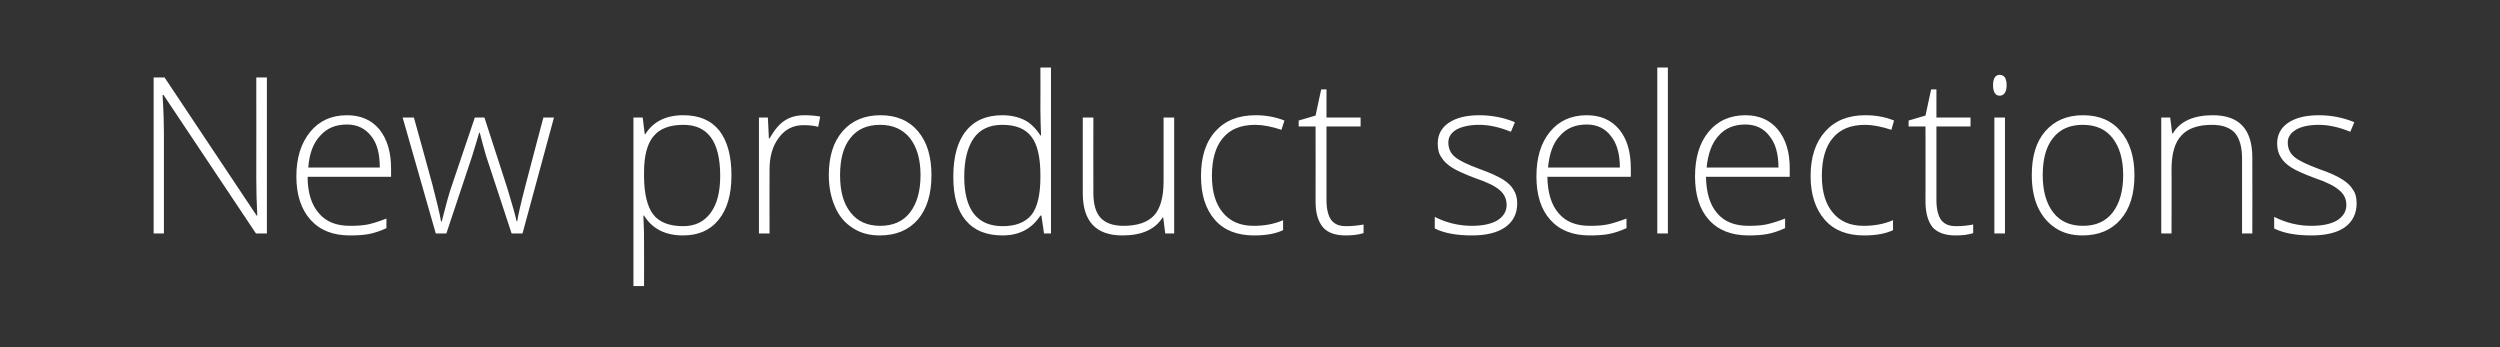 <?xml version="1.0" standalone="no"?><!DOCTYPE svg PUBLIC "-//W3C//DTD SVG 1.1//EN" "http://www.w3.org/Graphics/SVG/1.1/DTD/svg11.dtd"><svg xmlns="http://www.w3.org/2000/svg" version="1.1" width="755px" height="104.9px" viewBox="0 -20 755 104.9" style="top:-20px"><rect x="0" y="-20" width="755" height="104.9" fill="#333333" stroke="none"/>  <desc>New product selections</desc>  <defs/>  <g id="Polygon87122">    <path d="M 80.6 50.5 L 77.3 50.5 L 49.4 8.7 C 49.4 8.7 49.13 8.67 49.1 8.7 C 49.4 13.7 49.5 17.4 49.5 19.9 C 49.52 19.95 49.5 50.5 49.5 50.5 L 46.4 50.5 L 46.4 3.4 L 49.7 3.4 L 77.5 45.1 C 77.5 45.1 77.72 45.15 77.7 45.1 C 77.5 41.3 77.4 37.6 77.4 34.1 C 77.43 34.13 77.4 3.4 77.4 3.4 L 80.6 3.4 L 80.6 50.5 Z M 105.7 51.1 C 100.6 51.1 96.7 49.6 93.8 46.4 C 91 43.3 89.5 38.9 89.5 33.3 C 89.5 27.7 90.9 23.2 93.7 19.8 C 96.4 16.5 100.1 14.8 104.8 14.8 C 108.9 14.8 112.2 16.2 114.6 19.1 C 116.9 22 118.1 25.9 118.1 30.8 C 118.13 30.84 118.1 33.4 118.1 33.4 C 118.1 33.4 92.9 33.42 92.9 33.4 C 92.9 38.2 94.1 41.9 96.3 44.4 C 98.5 47 101.6 48.2 105.7 48.2 C 107.7 48.2 109.5 48.1 111 47.8 C 112.5 47.5 114.4 46.9 116.7 46 C 116.7 46 116.7 48.9 116.7 48.9 C 114.8 49.8 112.9 50.4 111.3 50.7 C 109.6 51 107.7 51.1 105.7 51.1 Z M 104.8 17.6 C 101.4 17.6 98.7 18.7 96.7 21 C 94.6 23.2 93.4 26.4 93.1 30.6 C 93.1 30.6 114.7 30.6 114.7 30.6 C 114.7 26.5 113.9 23.3 112.1 21.1 C 110.3 18.8 107.9 17.6 104.8 17.6 Z M 154.5 50.5 C 154.5 50.5 146.81 27.07 146.8 27.1 C 146.3 25.5 145.7 23.1 144.9 20.1 C 144.91 20.08 144.7 20.1 144.7 20.1 L 144 22.5 L 142.6 27.1 L 134.8 50.5 L 131.6 50.5 L 121.6 15.5 L 125 15.5 C 125 15.5 130.63 35.77 130.6 35.8 C 131.9 40.8 132.8 44.5 133.2 46.9 C 133.2 46.9 133.4 46.9 133.4 46.9 C 134.7 41.8 135.6 38.5 136.2 36.8 C 136.18 36.83 143.4 15.5 143.4 15.5 L 146.3 15.5 C 146.3 15.5 153.16 36.77 153.2 36.8 C 154.7 41.8 155.7 45.2 156 46.8 C 156 46.8 156.2 46.8 156.2 46.8 C 156.4 45.4 157.2 41.7 158.8 35.6 C 158.77 35.58 164.1 15.5 164.1 15.5 L 167.3 15.5 L 157.8 50.5 L 154.5 50.5 Z M 206.3 51.1 C 200.9 51.1 197 49.1 194.5 45.1 C 194.54 45.08 194.3 45.1 194.3 45.1 C 194.3 45.1 194.41 47.79 194.4 47.8 C 194.5 49.4 194.5 51.1 194.5 53 C 194.54 53.01 194.5 66.4 194.5 66.4 L 191.3 66.4 L 191.3 15.5 L 194.1 15.5 L 194.7 20.5 C 194.7 20.5 194.86 20.46 194.9 20.5 C 197.3 16.7 201.1 14.8 206.4 14.8 C 211.1 14.8 214.7 16.3 217.2 19.4 C 219.7 22.6 220.9 27.1 220.9 33 C 220.9 38.8 219.6 43.2 217 46.4 C 214.4 49.6 210.8 51.1 206.3 51.1 Z M 206.3 48.3 C 209.9 48.3 212.6 47 214.6 44.3 C 216.6 41.6 217.5 37.9 217.5 33.1 C 217.5 22.8 213.8 17.7 206.4 17.7 C 202.3 17.7 199.3 18.8 197.4 21.1 C 195.5 23.3 194.5 27 194.5 32 C 194.5 32 194.5 33.1 194.5 33.1 C 194.5 38.5 195.5 42.5 197.3 44.8 C 199.1 47.1 202.1 48.3 206.3 48.3 Z M 243 14.8 C 244.4 14.8 246 14.9 247.7 15.2 C 247.7 15.2 247.1 18.3 247.1 18.3 C 245.7 17.9 244.1 17.8 242.6 17.8 C 239.6 17.8 237.1 19 235.2 21.6 C 233.3 24.1 232.4 27.3 232.4 31.2 C 232.36 31.16 232.4 50.5 232.4 50.5 L 229.2 50.5 L 229.2 15.5 L 231.9 15.5 L 232.2 21.8 C 232.2 21.8 232.42 21.79 232.4 21.8 C 233.9 19.2 235.4 17.4 237 16.4 C 238.7 15.3 240.6 14.8 243 14.8 Z M 281.3 32.9 C 281.3 38.7 279.9 43.1 277.2 46.3 C 274.4 49.5 270.6 51.1 265.7 51.1 C 262.6 51.1 259.9 50.4 257.6 48.9 C 255.2 47.4 253.4 45.3 252.2 42.5 C 251 39.8 250.3 36.6 250.3 32.9 C 250.3 27.2 251.7 22.8 254.5 19.6 C 257.3 16.4 261.1 14.8 265.9 14.8 C 270.7 14.8 274.5 16.4 277.2 19.6 C 280 22.9 281.3 27.3 281.3 32.9 Z M 253.7 32.9 C 253.7 37.7 254.7 41.5 256.9 44.2 C 259 46.9 262 48.2 265.8 48.2 C 269.7 48.2 272.7 46.9 274.8 44.2 C 276.9 41.5 278 37.7 278 32.9 C 278 28.1 276.9 24.4 274.8 21.7 C 272.6 19 269.6 17.7 265.8 17.7 C 261.9 17.7 258.9 19 256.8 21.7 C 254.7 24.3 253.7 28.1 253.7 32.9 Z M 302.7 14.8 C 305.2 14.8 307.4 15.3 309.3 16.2 C 311.1 17.1 312.8 18.7 314.2 20.9 C 314.2 20.9 314.4 20.9 314.4 20.9 C 314.3 18.2 314.2 15.6 314.2 13 C 314.25 12.96 314.2 0.4 314.2 0.4 L 317.4 0.4 L 317.4 50.5 L 315.3 50.5 L 314.5 45.1 C 314.5 45.1 314.25 45.15 314.2 45.1 C 311.6 49.1 307.8 51.1 302.8 51.1 C 297.9 51.1 294.2 49.6 291.7 46.6 C 289.1 43.6 287.9 39.2 287.9 33.5 C 287.9 27.4 289.1 22.8 291.7 19.6 C 294.2 16.4 297.9 14.8 302.7 14.8 Z M 302.7 17.7 C 298.9 17.7 296 19 294.1 21.7 C 292.2 24.4 291.2 28.3 291.2 33.4 C 291.2 43.3 295.1 48.3 302.8 48.3 C 306.7 48.3 309.6 47.2 311.5 44.9 C 313.3 42.6 314.2 38.8 314.2 33.5 C 314.2 33.5 314.2 32.9 314.2 32.9 C 314.2 27.5 313.3 23.6 311.5 21.3 C 309.7 18.9 306.8 17.7 302.7 17.7 Z M 330.2 15.5 C 330.2 15.5 330.15 38.16 330.2 38.2 C 330.2 41.7 330.9 44.2 332.4 45.8 C 333.9 47.4 336.2 48.2 339.3 48.2 C 343.4 48.2 346.5 47.2 348.5 45.1 C 350.4 43 351.4 39.6 351.4 34.8 C 351.42 34.8 351.4 15.5 351.4 15.5 L 354.6 15.5 L 354.6 50.5 L 351.9 50.5 L 351.3 45.7 C 351.3 45.7 351.1 45.67 351.1 45.7 C 348.8 49.3 344.8 51.1 339 51.1 C 331 51.1 327 46.9 327 38.3 C 326.99 38.35 327 15.5 327 15.5 L 330.2 15.5 Z M 387.5 49.5 C 385.2 50.6 382.3 51.1 378.7 51.1 C 373.7 51.1 369.7 49.6 366.9 46.4 C 364.1 43.2 362.7 38.8 362.7 33.2 C 362.7 27.4 364.1 22.9 367.1 19.6 C 370 16.4 374 14.8 379.2 14.8 C 382.2 14.8 385.1 15.3 387.9 16.4 C 387.9 16.4 387 19.2 387 19.2 C 384 18.2 381.3 17.7 379.1 17.7 C 374.8 17.7 371.5 19 369.3 21.7 C 367.1 24.3 366 28.1 366 33.1 C 366 37.9 367.1 41.6 369.3 44.2 C 371.5 46.9 374.6 48.2 378.6 48.2 C 381.8 48.2 384.7 47.7 387.5 46.5 C 387.47 46.54 387.5 49.5 387.5 49.5 C 387.5 49.5 387.47 49.5 387.5 49.5 Z M 406.5 48.3 C 408.5 48.3 410.2 48.1 411.8 47.8 C 411.8 47.8 411.8 50.4 411.8 50.4 C 410.2 50.9 408.4 51.1 406.4 51.1 C 403.3 51.1 401 50.3 399.6 48.7 C 398.1 47 397.3 44.4 397.3 40.9 C 397.35 40.86 397.3 18.2 397.3 18.2 L 392.2 18.2 L 392.2 16.4 L 397.3 14.9 L 399 7 L 400.6 7 L 400.6 15.5 L 410.9 15.5 L 410.9 18.2 L 400.6 18.2 C 400.6 18.2 400.6 40.41 400.6 40.4 C 400.6 43.1 401.1 45.1 402 46.4 C 403 47.7 404.4 48.3 406.5 48.3 Z M 458.2 41.4 C 458.2 44.5 457 46.9 454.6 48.6 C 452.2 50.3 448.8 51.1 444.5 51.1 C 439.8 51.1 436.1 50.4 433.3 49 C 433.3 49 433.3 45.5 433.3 45.5 C 436.8 47.3 440.6 48.2 444.5 48.2 C 447.9 48.2 450.5 47.6 452.3 46.5 C 454.1 45.3 455 43.8 455 41.9 C 455 40.1 454.3 38.6 452.9 37.4 C 451.5 36.2 449.1 35 445.8 33.9 C 442.3 32.6 439.9 31.5 438.5 30.6 C 437.1 29.7 436 28.7 435.3 27.5 C 434.5 26.4 434.2 25 434.2 23.3 C 434.2 20.7 435.3 18.6 437.5 17.1 C 439.7 15.6 442.8 14.8 446.7 14.8 C 450.5 14.8 454.1 15.5 457.5 16.9 C 457.5 16.9 456.3 19.8 456.3 19.8 C 452.9 18.4 449.7 17.7 446.7 17.7 C 443.9 17.7 441.6 18.2 439.9 19.1 C 438.2 20.1 437.4 21.4 437.4 23 C 437.4 24.9 438.1 26.3 439.4 27.4 C 440.7 28.5 443.2 29.7 447 31.1 C 450.1 32.2 452.4 33.3 453.9 34.2 C 455.3 35.1 456.4 36.1 457.1 37.3 C 457.8 38.4 458.2 39.8 458.2 41.4 Z M 480.1 51.1 C 475 51.1 471.1 49.6 468.2 46.4 C 465.4 43.3 464 38.9 464 33.3 C 464 27.7 465.3 23.2 468.1 19.8 C 470.8 16.5 474.5 14.8 479.2 14.8 C 483.3 14.8 486.6 16.2 489 19.1 C 491.4 22 492.5 25.9 492.5 30.8 C 492.55 30.84 492.5 33.4 492.5 33.4 C 492.5 33.4 467.32 33.42 467.3 33.4 C 467.4 38.2 468.5 41.9 470.7 44.4 C 472.9 47 476 48.2 480.1 48.2 C 482.1 48.2 483.9 48.1 485.4 47.8 C 486.9 47.5 488.8 46.9 491.2 46 C 491.2 46 491.2 48.9 491.2 48.9 C 489.2 49.8 487.4 50.4 485.7 50.7 C 484 51 482.2 51.1 480.1 51.1 Z M 479.2 17.6 C 475.8 17.6 473.1 18.7 471.1 21 C 469 23.2 467.9 26.4 467.5 30.6 C 467.5 30.6 489.2 30.6 489.2 30.6 C 489.2 26.5 488.3 23.3 486.5 21.1 C 484.8 18.8 482.3 17.6 479.2 17.6 Z M 503.7 50.5 L 500.5 50.5 L 500.5 0.4 L 503.7 0.4 L 503.7 50.5 Z M 528.1 51.1 C 523 51.1 519 49.6 516.1 46.4 C 513.3 43.3 511.9 38.9 511.9 33.3 C 511.9 27.7 513.2 23.2 516 19.8 C 518.7 16.5 522.5 14.8 527.1 14.8 C 531.2 14.8 534.5 16.2 536.9 19.1 C 539.3 22 540.5 25.9 540.5 30.8 C 540.46 30.84 540.5 33.4 540.5 33.4 C 540.5 33.4 515.22 33.42 515.2 33.4 C 515.3 38.2 516.4 41.9 518.6 44.4 C 520.8 47 523.9 48.2 528.1 48.2 C 530 48.2 531.8 48.1 533.3 47.8 C 534.8 47.5 536.8 46.9 539.1 46 C 539.1 46 539.1 48.9 539.1 48.9 C 537.1 49.8 535.3 50.4 533.6 50.7 C 531.9 51 530.1 51.1 528.1 51.1 Z M 527.1 17.6 C 523.7 17.6 521 18.7 519 21 C 517 23.2 515.8 26.4 515.4 30.6 C 515.4 30.6 537.1 30.6 537.1 30.6 C 537.1 26.5 536.2 23.3 534.4 21.1 C 532.7 18.8 530.2 17.6 527.1 17.6 Z M 571.7 49.5 C 569.4 50.6 566.5 51.1 562.9 51.1 C 557.9 51.1 553.9 49.6 551.1 46.4 C 548.3 43.2 546.8 38.8 546.8 33.2 C 546.8 27.4 548.3 22.9 551.3 19.6 C 554.2 16.4 558.2 14.8 563.3 14.8 C 566.4 14.8 569.3 15.3 572 16.4 C 572 16.4 571.2 19.2 571.2 19.2 C 568.1 18.2 565.5 17.7 563.3 17.7 C 559 17.7 555.7 19 553.5 21.7 C 551.3 24.3 550.2 28.1 550.2 33.1 C 550.2 37.9 551.3 41.6 553.5 44.2 C 555.7 46.9 558.8 48.2 562.8 48.2 C 566 48.2 568.9 47.7 571.7 46.5 C 571.66 46.54 571.7 49.5 571.7 49.5 C 571.7 49.5 571.66 49.5 571.7 49.5 Z M 590.7 48.3 C 592.7 48.3 594.4 48.1 595.9 47.8 C 595.9 47.8 595.9 50.4 595.9 50.4 C 594.4 50.9 592.6 51.1 590.6 51.1 C 587.5 51.1 585.2 50.3 583.7 48.7 C 582.3 47 581.5 44.4 581.5 40.9 C 581.54 40.86 581.5 18.2 581.5 18.2 L 576.4 18.2 L 576.4 16.4 L 581.5 14.9 L 583.2 7 L 584.8 7 L 584.8 15.5 L 595.1 15.5 L 595.1 18.2 L 584.8 18.2 C 584.8 18.2 584.79 40.41 584.8 40.4 C 584.8 43.1 585.3 45.1 586.2 46.4 C 587.2 47.7 588.6 48.3 590.7 48.3 Z M 605.5 50.5 L 602.3 50.5 L 602.3 15.5 L 605.5 15.5 L 605.5 50.5 Z M 603.9 8.9 C 602.6 8.9 601.9 7.8 601.9 5.7 C 601.9 3.7 602.6 2.6 603.9 2.6 C 604.6 2.6 605.1 2.9 605.5 3.4 C 605.8 4 606 4.7 606 5.7 C 606 6.7 605.8 7.5 605.5 8 C 605.1 8.6 604.6 8.9 603.9 8.9 C 603.9 8.9 603.9 8.9 603.9 8.9 Z M 644.6 32.9 C 644.6 38.7 643.2 43.1 640.4 46.3 C 637.6 49.5 633.8 51.1 628.9 51.1 C 625.8 51.1 623.1 50.4 620.8 48.9 C 618.5 47.4 616.7 45.3 615.4 42.5 C 614.2 39.8 613.6 36.6 613.6 32.9 C 613.6 27.2 614.9 22.8 617.7 19.6 C 620.5 16.4 624.3 14.8 629.1 14.8 C 633.9 14.8 637.7 16.4 640.4 19.6 C 643.2 22.9 644.6 27.3 644.6 32.9 Z M 616.9 32.9 C 616.9 37.7 618 41.5 620.1 44.2 C 622.2 46.9 625.2 48.2 629.1 48.2 C 632.9 48.2 635.9 46.9 638 44.2 C 640.1 41.5 641.2 37.7 641.2 32.9 C 641.2 28.1 640.1 24.4 638 21.7 C 635.9 19 632.9 17.7 629 17.7 C 625.1 17.7 622.1 19 620 21.7 C 617.9 24.3 616.9 28.1 616.9 32.9 Z M 677.1 50.5 C 677.1 50.5 677.08 27.78 677.1 27.8 C 677.1 24.3 676.3 21.7 674.9 20.1 C 673.4 18.5 671.1 17.7 668 17.7 C 663.8 17.7 660.7 18.8 658.8 20.9 C 656.8 23 655.8 26.4 655.8 31.2 C 655.85 31.16 655.8 50.5 655.8 50.5 L 652.7 50.5 L 652.7 15.5 L 655.4 15.5 L 656 20.3 C 656 20.3 656.17 20.27 656.2 20.3 C 658.4 16.6 662.5 14.8 668.3 14.8 C 676.3 14.8 680.2 19.1 680.2 27.6 C 680.24 27.59 680.2 50.5 680.2 50.5 L 677.1 50.5 Z M 711.7 41.4 C 711.7 44.5 710.5 46.9 708.2 48.6 C 705.8 50.3 702.4 51.1 698 51.1 C 693.3 51.1 689.6 50.4 686.8 49 C 686.8 49 686.8 45.5 686.8 45.5 C 690.4 47.3 694.1 48.2 698 48.2 C 701.5 48.2 704.1 47.6 705.9 46.5 C 707.7 45.3 708.6 43.8 708.6 41.9 C 708.6 40.1 707.9 38.6 706.4 37.4 C 705 36.2 702.7 35 699.4 33.9 C 695.9 32.6 693.4 31.5 692 30.6 C 690.6 29.7 689.5 28.7 688.8 27.5 C 688.1 26.4 687.7 25 687.7 23.3 C 687.7 20.7 688.8 18.6 691 17.1 C 693.2 15.6 696.3 14.8 700.3 14.8 C 704 14.8 707.6 15.5 711 16.9 C 711 16.9 709.8 19.8 709.8 19.8 C 706.4 18.4 703.2 17.7 700.3 17.7 C 697.4 17.7 695.1 18.2 693.5 19.1 C 691.8 20.1 690.9 21.4 690.9 23 C 690.9 24.9 691.6 26.3 692.9 27.4 C 694.2 28.5 696.7 29.7 700.5 31.1 C 703.7 32.2 706 33.3 707.4 34.2 C 708.8 35.1 709.9 36.1 710.6 37.3 C 711.4 38.4 711.7 39.8 711.7 41.4 Z " stroke="none" fill="#fff"/>  </g></svg>